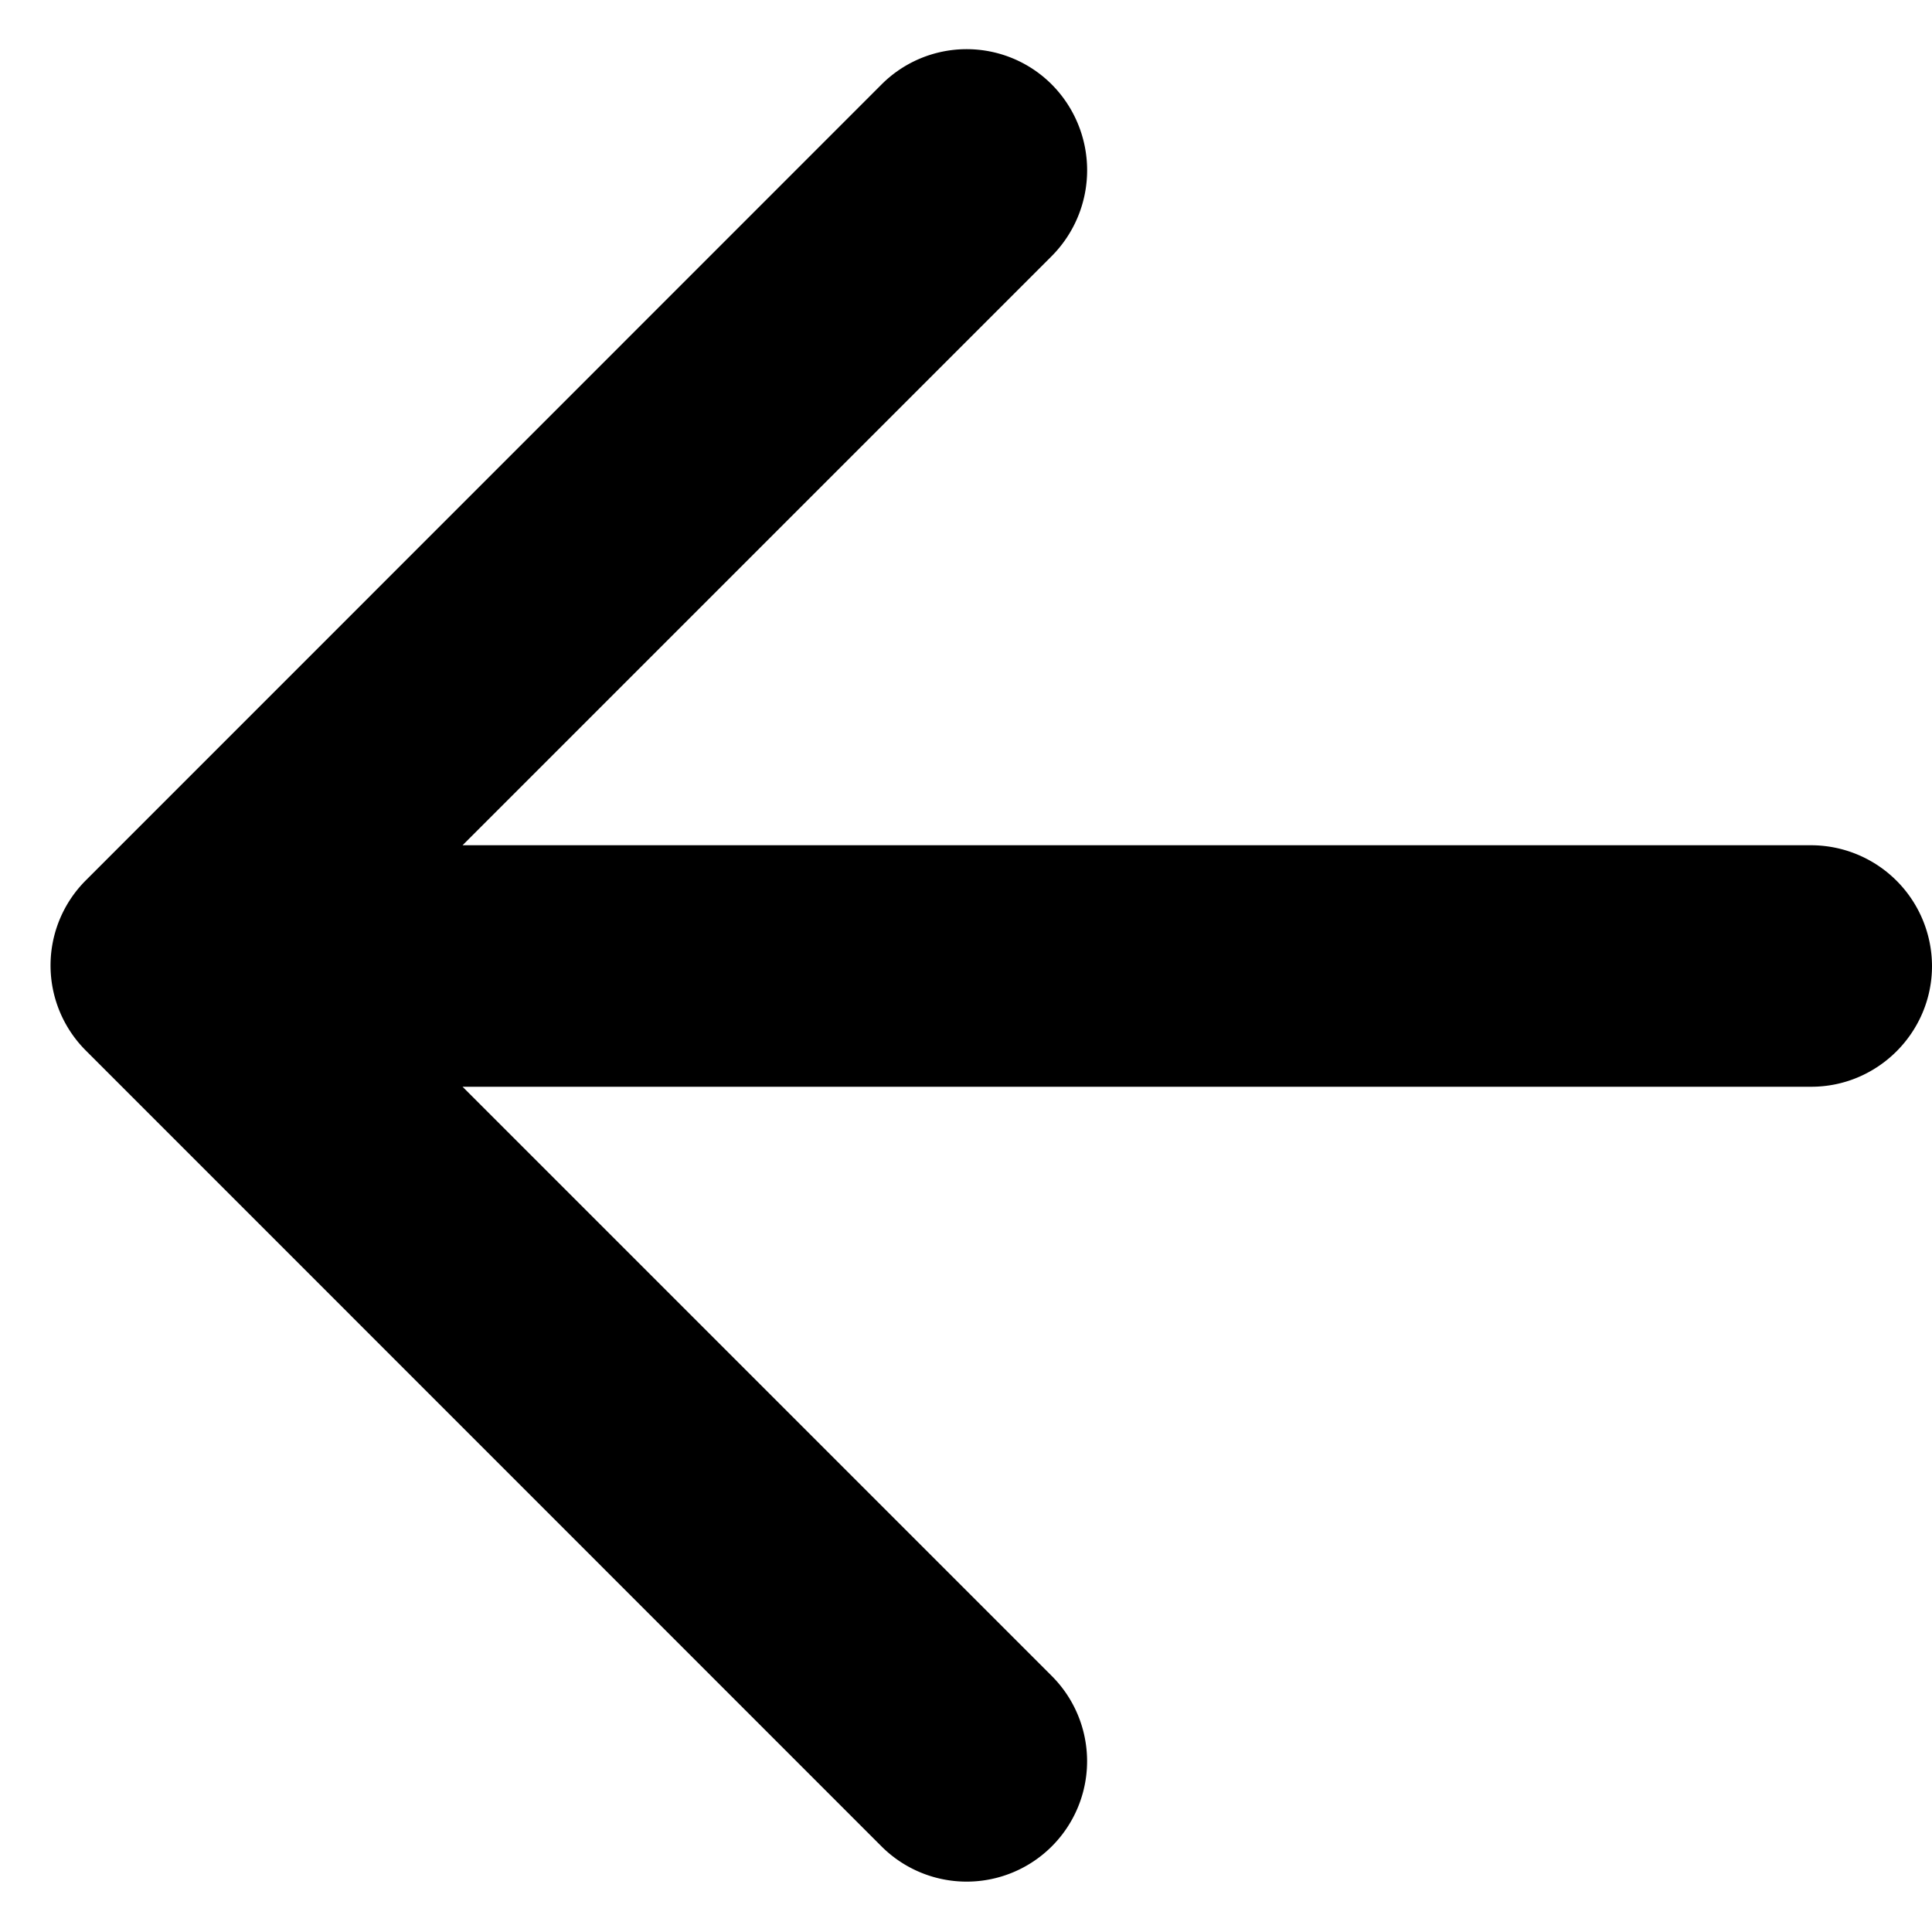 <svg width="12" height="12" viewBox="0 0 12 12" fill="none" xmlns="http://www.w3.org/2000/svg"><path d="M11.25 5.25H2.873l3.66-3.66a.756.756 0 0 0 0-1.065.747.747 0 0 0-1.058 0L.533 5.468a.747.747 0 0 0 0 1.057l4.942 4.943a.747.747 0 1 0 1.058-1.058l-3.66-3.66h8.377c.413 0 .75-.337.75-.75a.752.752 0 0 0-.75-.75z" fill="#000"/></svg>